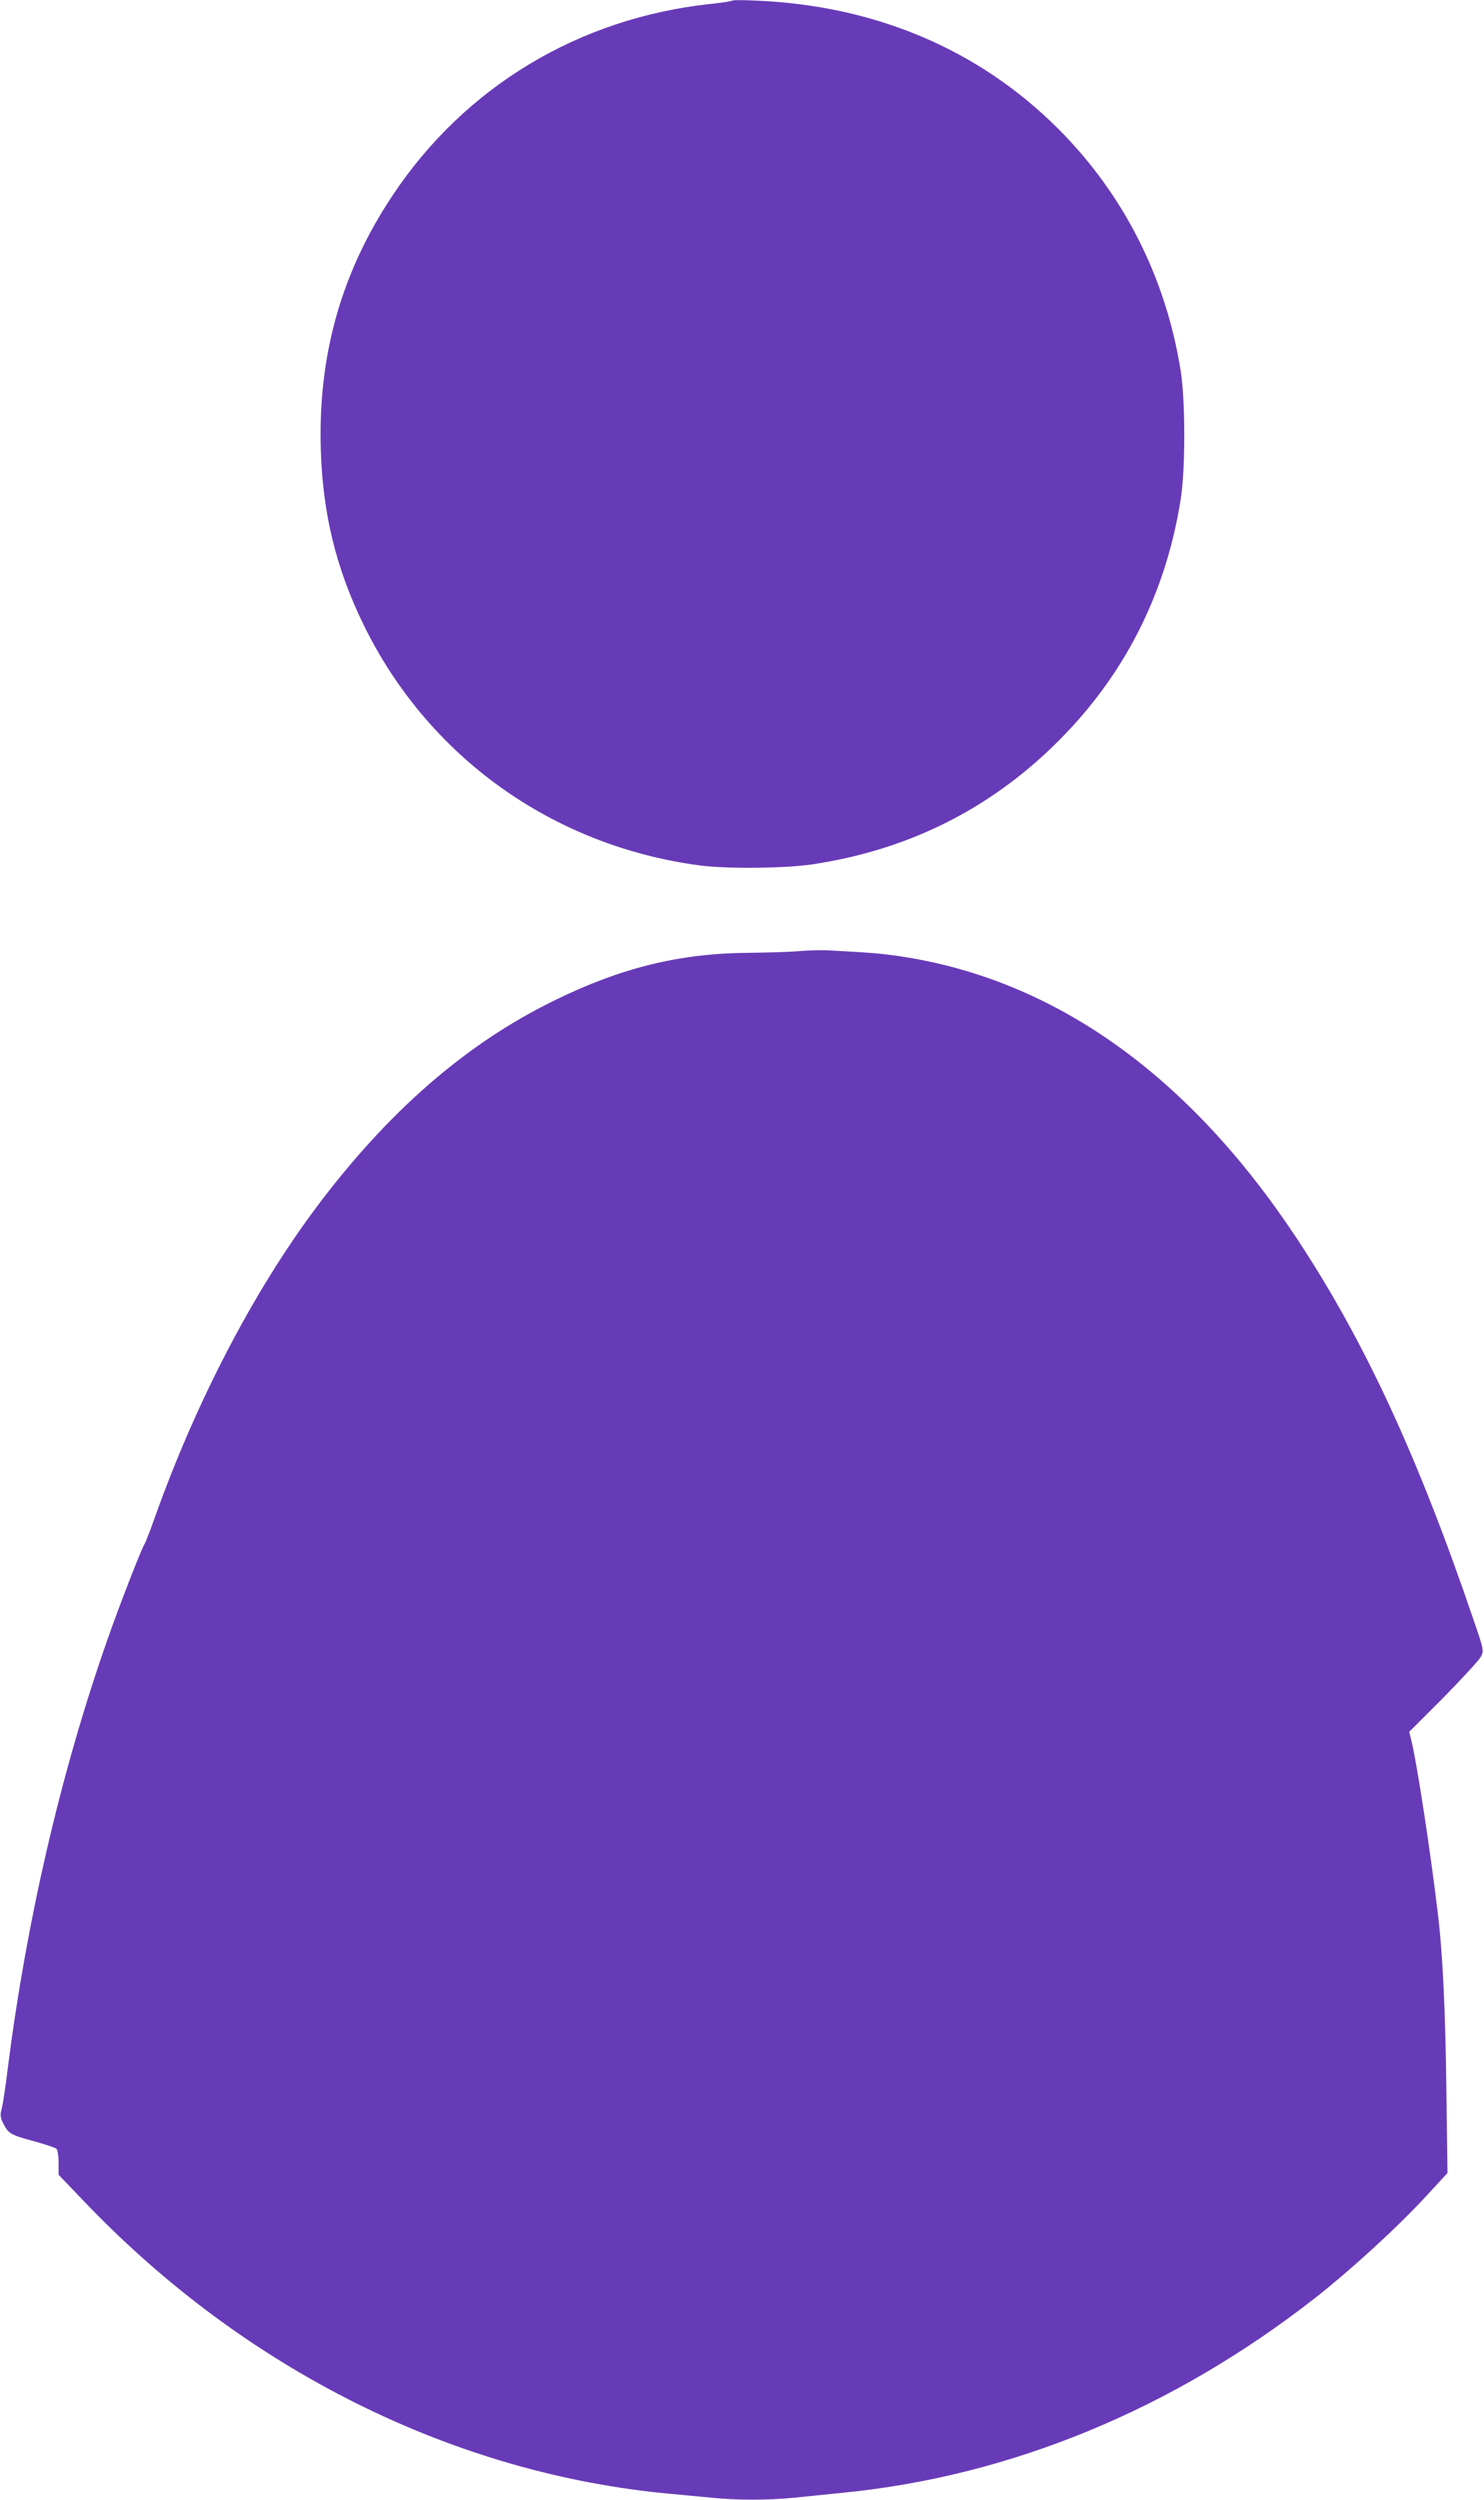 <?xml version="1.0" standalone="no"?>
<!DOCTYPE svg PUBLIC "-//W3C//DTD SVG 20010904//EN"
 "http://www.w3.org/TR/2001/REC-SVG-20010904/DTD/svg10.dtd">
<svg version="1.0" xmlns="http://www.w3.org/2000/svg"
 width="760pt" height="1280pt" viewBox="0 0 760 1280"
 preserveAspectRatio="xMidYMid meet">
<g transform="translate(0,1280) scale(0.1,-0.1)"
fill="#673ab7" stroke="none">
<path d="M3750 12797 c-3 -3 -52 -11 -110 -17 -675 -72 -1259 -424 -1629 -980
-264 -396 -383 -821 -368 -1304 10 -327 78 -605 217 -891 329 -677 966 -1135
1720 -1236 139 -19 440 -16 580 5 509 76 942 299 1295 667 320 333 519 739
592 1204 24 154 24 497 0 654 -75 476 -291 905 -627 1241 -407 407 -938 632
-1550 657 -63 3 -117 3 -120 0z"/>
<path d="M4085 7929 c-49 -4 -162 -7 -250 -8 -353 -2 -658 -77 -1000 -246
-451 -221 -850 -569 -1217 -1060 -321 -430 -615 -995 -825 -1585 -24 -68 -48
-129 -52 -135 -13 -16 -132 -321 -194 -500 -236 -674 -412 -1434 -507 -2185
-11 -91 -25 -184 -31 -206 -9 -35 -8 -47 9 -80 26 -50 39 -57 158 -89 55 -15
105 -32 112 -37 7 -6 12 -35 12 -72 l0 -62 136 -142 c821 -858 1891 -1391
2999 -1492 66 -6 161 -15 212 -20 119 -13 292 -13 418 0 55 6 170 17 255 26
858 85 1688 428 2415 997 187 147 423 363 573 526 l105 114 -6 451 c-5 386
-19 676 -42 866 -37 316 -108 780 -137 898 l-11 44 176 176 c96 98 182 191
191 209 16 31 15 36 -38 190 -287 843 -562 1435 -909 1958 -554 835 -1241
1322 -2032 1439 -89 13 -142 18 -370 30 -33 1 -100 0 -150 -5z"/>
</g>
</svg>
